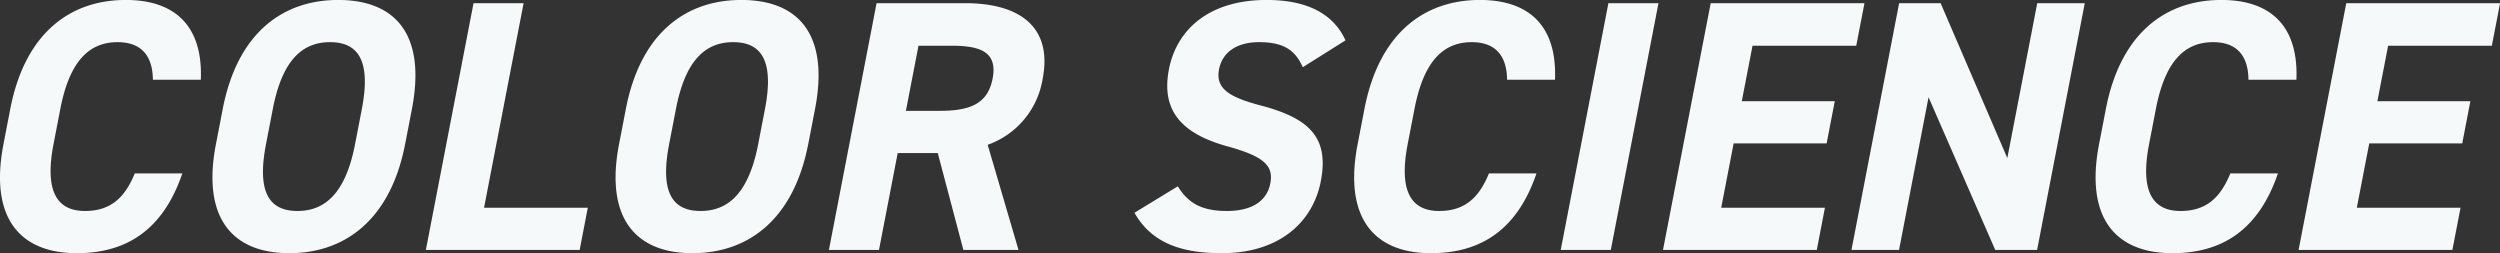 <svg xmlns="http://www.w3.org/2000/svg" width="559.189" height="56.62" viewBox="0 0 559.189 56.62">
  <rect x="0" y="0" width="559.189" height="56.62" fill="#333333" stroke="none"/>
  <defs>
    <style>
      .cls-1 {
        fill: #f5f9f9;
        fill-rule: evenodd;
      }
    </style>
  </defs>
  <path id="COLOR_SCIENCE.svg" data-name="COLOR SCIENCE.svg" class="cls-1" d="M494.95,2491.3c0.494-12.08-5.833-17.84-16.792-17.84-12.4,0-22.541,7.36-25.834,24.4l-1.514,7.84c-3.261,16.88,4,24.4,16.4,24.4,11.36,0,19.37-5.44,23.606-17.84h-10.64c-2.282,5.6-5.542,8.4-11.142,8.4-6.48,0-9.008-4.72-7.03-14.96l1.515-7.84c2.04-10.56,6.33-14.96,12.81-14.96,5.44,0,7.861,3.2,7.9,8.4H494.95Zm45.7,14.4,1.515-7.84c3.292-17.04-4.006-24.4-16.485-24.4-12.4,0-22.541,7.36-25.833,24.4l-1.515,7.84c-3.261,16.88,4,24.4,16.405,24.4C527.214,2530.1,537.387,2522.58,540.648,2505.7Zm-29.6-7.84c2.04-10.56,6.33-14.96,12.81-14.96s9.149,4.4,7.109,14.96l-1.514,7.84c-2.041,10.56-6.41,14.96-12.89,14.96s-9.07-4.4-7.03-14.96Zm56.1-23.68h-11.2l-10.664,55.2h34.4l1.823-9.44H558.3Zm63.669,31.52,1.515-7.84c3.292-17.04-4.006-24.4-16.485-24.4-12.4,0-22.541,7.36-25.833,24.4l-1.515,7.84c-3.261,16.88,4,24.4,16.4,24.4C617.375,2530.1,627.547,2522.58,630.808,2505.7Zm-29.6-7.84c2.04-10.56,6.33-14.96,12.81-14.96s9.15,4.4,7.109,14.96l-1.514,7.84c-2.041,10.56-6.41,14.96-12.89,14.96s-9.07-4.4-7.03-14.96Zm76.629,31.52-6.895-23.52a18.829,18.829,0,0,0,12.3-14.8c2.163-11.2-4.659-16.88-17.378-16.88H646.1l-10.664,55.2h11.2l4.189-21.68h8.96l5.731,21.68h12.319Zm-25.186-31.12,2.813-14.56h7.519c6.64,0,10.171,1.6,9.058,7.36s-5.231,7.2-11.871,7.2h-7.519Zm98.324-15.76c-2.746-6.08-8.813-9.04-17.613-9.04-13.12,0-20.193,6.8-21.878,15.52-1.762,9.12,2.673,14.32,13,17.2,8.511,2.32,10.414,4.48,9.672,8.32-0.649,3.36-3.35,6.16-9.75,6.16-5.68,0-8.684-1.84-10.933-5.52l-9.7,5.92c3.644,6.4,9.853,9.04,19.533,9.04,12.96,0,20.4-7.04,22.146-16.08,1.886-9.76-2.48-14.08-13.443-16.96-7-1.84-10.153-3.76-9.318-8.08,0.726-3.76,3.894-6.08,8.934-6.08,5.6,0,8.124,1.84,9.8,5.6Zm46.859,8.8c0.494-12.08-5.833-17.84-16.792-17.84-12.4,0-22.541,7.36-25.833,24.4l-1.515,7.84c-3.261,16.88,4.006,24.4,16.4,24.4,11.36,0,19.37-5.44,23.606-17.84h-10.64c-2.282,5.6-5.542,8.4-11.142,8.4-6.48,0-9.008-4.72-7.03-14.96l1.515-7.84c2.04-10.56,6.33-14.96,12.81-14.96,5.44,0,7.861,3.2,7.9,8.4H797.83Zm23.149-17.12h-11.2l-10.664,55.2h11.2Zm11.681,0L822,2529.38h34.4l1.823-9.44h-23.2l2.782-14.4h20.8l1.823-9.44h-20.8l2.4-12.4h23.2l1.839-9.52h-34.4Zm73.038,0-6.692,34.64L884.1,2474.18h-9.28l-10.664,55.2H874.8l6.6-34.16,14.92,34.16h9.359l10.665-55.2H905.7Zm57.972,17.12c0.494-12.08-5.833-17.84-16.792-17.84-12.4,0-22.541,7.36-25.833,24.4l-1.515,7.84c-3.261,16.88,4.006,24.4,16.4,24.4,11.36,0,19.37-5.44,23.606-17.84H948.9c-2.281,5.6-5.542,8.4-11.142,8.4-6.48,0-9.008-4.72-7.029-14.96l1.514-7.84c2.04-10.56,6.33-14.96,12.81-14.96,5.44,0,7.862,3.2,7.9,8.4H963.67Zm11.15-17.12-10.665,55.2h34.4l1.826-9.44h-23.2l2.782-14.4h20.8l1.82-9.44h-20.8l2.4-12.4h23.2l1.84-9.52h-34.4Z" transform="translate(-450.031 -2473.47)"/>
</svg>
